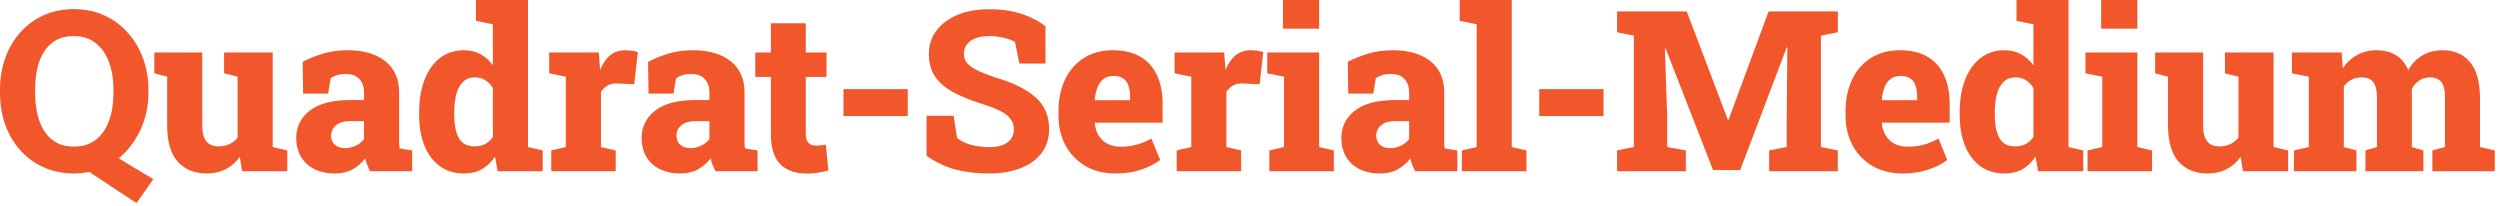 <svg xmlns="http://www.w3.org/2000/svg" width="267" height="22" viewBox="0 0 267 22" fill="none"><path d="M14.578 21.691L9.551 18.375C9.27 18.414 8.992 18.449 8.719 18.48C8.445 18.512 8.172 18.527 7.898 18.527C6.734 18.527 5.668 18.312 4.699 17.883C3.73 17.453 2.895 16.852 2.191 16.078C1.488 15.297 0.945 14.383 0.562 13.336C0.188 12.281 0 11.129 0 9.879V9.609C0 8.375 0.188 7.234 0.562 6.188C0.945 5.133 1.488 4.215 2.191 3.434C2.895 2.652 3.727 2.047 4.688 1.617C5.656 1.188 6.723 0.973 7.887 0.973C9.043 0.973 10.105 1.188 11.074 1.617C12.043 2.047 12.883 2.652 13.594 3.434C14.312 4.215 14.867 5.133 15.258 6.188C15.656 7.234 15.855 8.375 15.855 9.609V9.879C15.855 11.34 15.562 12.684 14.977 13.91C14.391 15.137 13.625 16.137 12.68 16.91L16.371 19.137L14.578 21.691ZM7.898 15.656C8.828 15.656 9.605 15.414 10.23 14.93C10.855 14.445 11.324 13.773 11.637 12.914C11.957 12.047 12.117 11.035 12.117 9.879V9.586C12.117 8.453 11.953 7.457 11.625 6.598C11.305 5.738 10.828 5.066 10.195 4.582C9.57 4.098 8.801 3.855 7.887 3.855C6.941 3.855 6.164 4.098 5.555 4.582C4.945 5.059 4.492 5.727 4.195 6.586C3.898 7.438 3.75 8.438 3.75 9.586V9.879C3.75 11.035 3.902 12.047 4.207 12.914C4.512 13.781 4.973 14.457 5.59 14.941C6.207 15.418 6.977 15.656 7.898 15.656ZM22.105 18.527C20.785 18.527 19.745 18.109 18.988 17.273C18.23 16.43 17.851 15.129 17.851 13.371V8.191L16.48 7.828V5.602H17.851H21.601V13.395C21.601 14.16 21.745 14.727 22.035 15.094C22.324 15.453 22.765 15.633 23.359 15.633C23.765 15.633 24.14 15.555 24.484 15.398C24.835 15.242 25.132 15.012 25.374 14.707V8.191L23.933 7.828V5.602H25.374H29.124V15.703L30.683 16.066V18.281H25.855L25.609 16.758C25.203 17.328 24.703 17.766 24.109 18.07C23.523 18.375 22.855 18.527 22.105 18.527ZM35.772 18.527C34.522 18.527 33.518 18.188 32.761 17.508C32.011 16.82 31.636 15.895 31.636 14.73C31.636 13.543 32.116 12.574 33.077 11.824C34.038 11.066 35.468 10.688 37.366 10.688H38.878V9.844C38.878 9.281 38.714 8.816 38.386 8.449C38.065 8.082 37.573 7.898 36.909 7.898C36.589 7.898 36.296 7.938 36.03 8.016C35.772 8.094 35.534 8.207 35.315 8.355L35.046 9.996H32.374L32.327 6.598C33.014 6.246 33.749 5.953 34.53 5.719C35.311 5.484 36.178 5.367 37.132 5.367C38.827 5.367 40.167 5.758 41.151 6.539C42.136 7.32 42.628 8.434 42.628 9.879V14.848C42.628 15.027 42.628 15.203 42.628 15.375C42.636 15.539 42.655 15.699 42.686 15.855L44.022 16.066V18.281H39.522C39.428 18.102 39.331 17.891 39.229 17.648C39.128 17.406 39.057 17.164 39.018 16.922C38.62 17.414 38.163 17.805 37.647 18.094C37.132 18.383 36.507 18.527 35.772 18.527ZM36.85 15.82C37.241 15.82 37.62 15.734 37.987 15.562C38.354 15.391 38.651 15.156 38.878 14.859V12.938H37.389C36.733 12.938 36.229 13.086 35.878 13.383C35.534 13.68 35.362 14.047 35.362 14.484C35.362 14.906 35.495 15.234 35.761 15.469C36.034 15.703 36.397 15.82 36.85 15.82ZM49.557 18.527C48.557 18.527 47.697 18.27 46.979 17.754C46.26 17.23 45.709 16.496 45.326 15.551C44.951 14.605 44.764 13.508 44.764 12.258V12.012C44.764 10.684 44.955 9.523 45.338 8.531C45.721 7.531 46.268 6.754 46.979 6.199C47.697 5.645 48.549 5.367 49.533 5.367C50.221 5.367 50.815 5.508 51.315 5.789C51.822 6.062 52.264 6.453 52.639 6.961V2.59L50.834 2.227V0H52.639H56.389V15.703L57.959 16.066V18.281H53.143L52.861 16.723C52.471 17.316 52.006 17.766 51.467 18.07C50.928 18.375 50.291 18.527 49.557 18.527ZM50.705 15.633C51.111 15.633 51.479 15.551 51.807 15.387C52.143 15.215 52.42 14.965 52.639 14.637V9.398C52.42 9.039 52.151 8.762 51.83 8.566C51.51 8.363 51.143 8.262 50.729 8.262C50.205 8.262 49.779 8.422 49.451 8.742C49.123 9.055 48.885 9.492 48.736 10.055C48.588 10.609 48.514 11.262 48.514 12.012V12.258C48.514 13.312 48.678 14.141 49.006 14.742C49.334 15.336 49.901 15.633 50.705 15.633ZM58.876 18.281V16.066L60.435 15.703V8.191L58.654 7.828V5.602H63.951L64.068 7.16L64.091 7.465C64.388 6.754 64.755 6.227 65.193 5.883C65.63 5.539 66.169 5.367 66.81 5.367C66.998 5.367 67.208 5.383 67.443 5.414C67.685 5.445 67.912 5.492 68.123 5.555L67.736 9L66.013 8.918C65.56 8.895 65.201 8.957 64.935 9.105C64.669 9.254 64.419 9.48 64.185 9.785V15.703L65.755 16.066V18.281H58.876ZM72.661 18.527C71.411 18.527 70.407 18.188 69.649 17.508C68.899 16.82 68.524 15.895 68.524 14.73C68.524 13.543 69.005 12.574 69.966 11.824C70.927 11.066 72.356 10.688 74.255 10.688H75.766V9.844C75.766 9.281 75.602 8.816 75.274 8.449C74.954 8.082 74.462 7.898 73.798 7.898C73.477 7.898 73.184 7.938 72.919 8.016C72.661 8.094 72.423 8.207 72.204 8.355L71.934 9.996H69.263L69.216 6.598C69.903 6.246 70.638 5.953 71.419 5.719C72.2 5.484 73.067 5.367 74.02 5.367C75.716 5.367 77.055 5.758 78.04 6.539C79.024 7.32 79.516 8.434 79.516 9.879V14.848C79.516 15.027 79.516 15.203 79.516 15.375C79.524 15.539 79.544 15.699 79.575 15.855L80.911 16.066V18.281H76.411C76.317 18.102 76.219 17.891 76.118 17.648C76.016 17.406 75.946 17.164 75.907 16.922C75.509 17.414 75.052 17.805 74.536 18.094C74.02 18.383 73.395 18.527 72.661 18.527ZM73.739 15.82C74.13 15.82 74.509 15.734 74.876 15.562C75.243 15.391 75.54 15.156 75.766 14.859V12.938H74.278C73.622 12.938 73.118 13.086 72.766 13.383C72.423 13.68 72.251 14.047 72.251 14.484C72.251 14.906 72.384 15.234 72.649 15.469C72.923 15.703 73.286 15.82 73.739 15.82ZM86.199 18.539C84.949 18.539 83.992 18.203 83.328 17.531C82.664 16.852 82.332 15.777 82.332 14.309V8.215H80.668V5.602H82.332V2.484H86.059V5.602H88.274V8.215H86.059V14.297C86.059 14.75 86.156 15.074 86.352 15.27C86.555 15.457 86.828 15.551 87.172 15.551C87.344 15.551 87.52 15.539 87.699 15.516C87.879 15.492 88.043 15.469 88.192 15.445L88.473 18.199C88.121 18.301 87.75 18.383 87.359 18.445C86.977 18.508 86.59 18.539 86.199 18.539ZM90.082 12.398V9.516H96.949V12.398H90.082ZM105.647 18.527C104.327 18.527 103.14 18.391 102.085 18.117C101.03 17.844 99.987 17.352 98.956 16.641V12.363H101.85L102.214 14.719C102.511 15.008 102.972 15.246 103.597 15.434C104.222 15.621 104.905 15.715 105.647 15.715C106.218 15.715 106.698 15.641 107.089 15.492C107.479 15.336 107.776 15.117 107.979 14.836C108.183 14.547 108.284 14.207 108.284 13.816C108.284 13.441 108.19 13.109 108.003 12.82C107.823 12.523 107.522 12.25 107.1 12C106.679 11.75 106.108 11.504 105.39 11.262C103.983 10.832 102.823 10.379 101.909 9.902C101.003 9.418 100.323 8.848 99.87 8.191C99.425 7.527 99.202 6.715 99.202 5.754C99.202 4.824 99.464 4.008 99.987 3.305C100.518 2.594 101.245 2.035 102.167 1.629C103.089 1.223 104.151 1.012 105.354 0.996C106.706 0.965 107.901 1.109 108.94 1.43C109.979 1.75 110.886 2.211 111.659 2.812V6.785H108.87L108.401 4.477C108.12 4.312 107.729 4.168 107.229 4.043C106.737 3.918 106.19 3.855 105.589 3.855C105.073 3.855 104.616 3.93 104.218 4.078C103.827 4.219 103.515 4.434 103.28 4.723C103.054 5.004 102.94 5.352 102.94 5.766C102.94 6.102 103.038 6.402 103.233 6.668C103.429 6.934 103.765 7.191 104.241 7.441C104.718 7.684 105.378 7.953 106.222 8.25C108.128 8.797 109.573 9.5 110.558 10.359C111.55 11.219 112.046 12.363 112.046 13.793C112.046 14.785 111.776 15.637 111.237 16.348C110.706 17.051 109.96 17.59 108.999 17.965C108.038 18.34 106.921 18.527 105.647 18.527ZM119.139 18.527C117.912 18.527 116.842 18.262 115.928 17.73C115.014 17.191 114.303 16.457 113.795 15.527C113.295 14.59 113.045 13.527 113.045 12.34V11.883C113.045 10.617 113.276 9.496 113.737 8.52C114.198 7.535 114.862 6.766 115.729 6.211C116.596 5.648 117.635 5.367 118.846 5.367C119.994 5.367 120.963 5.59 121.752 6.035C122.541 6.48 123.139 7.133 123.545 7.992C123.959 8.844 124.166 9.883 124.166 11.109V13.102H116.936L116.924 13.172C116.971 13.656 117.104 14.086 117.323 14.461C117.549 14.828 117.858 15.121 118.248 15.34C118.647 15.559 119.131 15.668 119.701 15.668C120.287 15.668 120.842 15.598 121.365 15.457C121.897 15.316 122.432 15.098 122.971 14.801L123.908 17.086C123.362 17.5 122.682 17.844 121.869 18.117C121.065 18.391 120.155 18.527 119.139 18.527ZM116.948 10.699H120.698V10.395C120.698 9.91 120.639 9.5 120.522 9.164C120.412 8.82 120.225 8.559 119.959 8.379C119.701 8.199 119.358 8.109 118.928 8.109C118.49 8.109 118.131 8.219 117.85 8.438C117.569 8.656 117.354 8.957 117.205 9.34C117.065 9.723 116.967 10.156 116.912 10.641L116.948 10.699ZM125.67 18.281V16.066L127.228 15.703V8.191L125.447 7.828V5.602H130.744L130.861 7.16L130.884 7.465C131.181 6.754 131.548 6.227 131.986 5.883C132.423 5.539 132.963 5.367 133.603 5.367C133.791 5.367 134.002 5.383 134.236 5.414C134.478 5.445 134.705 5.492 134.916 5.555L134.529 9L132.806 8.918C132.353 8.895 131.994 8.957 131.728 9.105C131.463 9.254 131.213 9.48 130.978 9.785V15.703L132.548 16.066V18.281H125.67ZM135.563 18.281V16.066L137.134 15.703V8.191L135.341 7.828V5.602H140.884V15.703L142.454 16.066V18.281H135.563ZM137.017 3.059V0H140.884V3.059H137.017ZM147.391 18.527C146.141 18.527 145.137 18.188 144.379 17.508C143.629 16.82 143.254 15.895 143.254 14.73C143.254 13.543 143.735 12.574 144.696 11.824C145.657 11.066 147.086 10.688 148.985 10.688H150.496V9.844C150.496 9.281 150.332 8.816 150.004 8.449C149.684 8.082 149.192 7.898 148.528 7.898C148.207 7.898 147.914 7.938 147.649 8.016C147.391 8.094 147.153 8.207 146.934 8.355L146.664 9.996H143.992L143.946 6.598C144.633 6.246 145.367 5.953 146.149 5.719C146.93 5.484 147.797 5.367 148.75 5.367C150.446 5.367 151.785 5.758 152.77 6.539C153.754 7.32 154.246 8.434 154.246 9.879V14.848C154.246 15.027 154.246 15.203 154.246 15.375C154.254 15.539 154.274 15.699 154.305 15.855L155.641 16.066V18.281H151.141C151.047 18.102 150.95 17.891 150.848 17.648C150.746 17.406 150.676 17.164 150.637 16.922C150.239 17.414 149.782 17.805 149.266 18.094C148.75 18.383 148.125 18.527 147.391 18.527ZM148.469 15.82C148.86 15.82 149.239 15.734 149.606 15.562C149.973 15.391 150.27 15.156 150.496 14.859V12.938H149.008C148.352 12.938 147.848 13.086 147.496 13.383C147.153 13.68 146.981 14.047 146.981 14.484C146.981 14.906 147.114 15.234 147.379 15.469C147.653 15.703 148.016 15.82 148.469 15.82ZM156.125 18.281V16.066L157.707 15.703V2.59L155.89 2.227V0H161.457V15.703L163.027 16.066V18.281H156.125ZM164.39 12.398V9.516H171.257V12.398H164.39ZM172.702 18.281V16.066L174.495 15.703V3.809L172.702 3.445V1.219H174.495H180.143L184.538 12.797H184.608L188.885 1.219H196.28V3.445L194.475 3.809V15.703L196.28 16.066V18.281H188.944V16.066L190.819 15.703V12.926L190.889 5.074L190.819 5.062L185.85 18.164H182.955L177.893 5.191L177.811 5.203L178.057 12.48V15.703L180.049 16.066V18.281H172.702ZM203.197 18.527C201.97 18.527 200.9 18.262 199.986 17.73C199.072 17.191 198.361 16.457 197.853 15.527C197.353 14.59 197.103 13.527 197.103 12.34V11.883C197.103 10.617 197.334 9.496 197.795 8.52C198.256 7.535 198.92 6.766 199.787 6.211C200.654 5.648 201.693 5.367 202.904 5.367C204.053 5.367 205.021 5.59 205.81 6.035C206.599 6.48 207.197 7.133 207.603 7.992C208.017 8.844 208.224 9.883 208.224 11.109V13.102H200.994L200.982 13.172C201.029 13.656 201.162 14.086 201.381 14.461C201.607 14.828 201.916 15.121 202.306 15.34C202.705 15.559 203.189 15.668 203.76 15.668C204.345 15.668 204.9 15.598 205.424 15.457C205.955 15.316 206.49 15.098 207.029 14.801L207.967 17.086C207.42 17.5 206.74 17.844 205.928 18.117C205.123 18.391 204.213 18.527 203.197 18.527ZM201.006 10.699H204.756V10.395C204.756 9.91 204.697 9.5 204.58 9.164C204.47 8.82 204.283 8.559 204.017 8.379C203.76 8.199 203.416 8.109 202.986 8.109C202.549 8.109 202.189 8.219 201.908 8.438C201.627 8.656 201.412 8.957 201.263 9.34C201.123 9.723 201.025 10.156 200.97 10.641L201.006 10.699ZM214.087 18.527C213.087 18.527 212.228 18.27 211.509 17.754C210.79 17.23 210.239 16.496 209.857 15.551C209.482 14.605 209.294 13.508 209.294 12.258V12.012C209.294 10.684 209.485 9.523 209.868 8.531C210.251 7.531 210.798 6.754 211.509 6.199C212.228 5.645 213.079 5.367 214.064 5.367C214.751 5.367 215.345 5.508 215.845 5.789C216.353 6.062 216.794 6.453 217.169 6.961V2.59L215.364 2.227V0H217.169H220.919V15.703L222.489 16.066V18.281H217.673L217.392 16.723C217.001 17.316 216.536 17.766 215.997 18.07C215.458 18.375 214.821 18.527 214.087 18.527ZM215.235 15.633C215.642 15.633 216.009 15.551 216.337 15.387C216.673 15.215 216.95 14.965 217.169 14.637V9.398C216.95 9.039 216.681 8.762 216.36 8.566C216.04 8.363 215.673 8.262 215.259 8.262C214.735 8.262 214.31 8.422 213.982 8.742C213.653 9.055 213.415 9.492 213.267 10.055C213.118 10.609 213.044 11.262 213.044 12.012V12.258C213.044 13.312 213.208 14.141 213.536 14.742C213.864 15.336 214.431 15.633 215.235 15.633ZM222.95 18.281V16.066L224.52 15.703V8.191L222.727 7.828V5.602H228.27V15.703L229.84 16.066V18.281H222.95ZM224.403 3.059V0H228.27V3.059H224.403ZM235.797 18.527C234.476 18.527 233.437 18.109 232.68 17.273C231.922 16.43 231.543 15.129 231.543 13.371V8.191L230.172 7.828V5.602H231.543H235.293V13.395C235.293 14.16 235.437 14.727 235.726 15.094C236.015 15.453 236.457 15.633 237.051 15.633C237.457 15.633 237.832 15.555 238.176 15.398C238.527 15.242 238.824 15.012 239.066 14.707V8.191L237.625 7.828V5.602H239.066H242.816V15.703L244.375 16.066V18.281H239.547L239.301 16.758C238.894 17.328 238.394 17.766 237.801 18.07C237.215 18.375 236.547 18.527 235.797 18.527ZM244.999 18.281V16.066L246.581 15.703V8.191L244.777 7.828V5.602H250.085L250.214 7.277C250.628 6.676 251.136 6.207 251.738 5.871C252.339 5.535 253.038 5.367 253.835 5.367C254.632 5.367 255.316 5.543 255.886 5.895C256.464 6.246 256.902 6.777 257.198 7.488C257.581 6.816 258.081 6.297 258.698 5.93C259.316 5.555 260.038 5.367 260.866 5.367C262.109 5.367 263.085 5.789 263.796 6.633C264.507 7.469 264.863 8.754 264.863 10.488V15.703L266.445 16.066V18.281H259.777V16.066L261.124 15.703V10.477C261.124 9.633 260.988 9.055 260.714 8.742C260.448 8.422 260.054 8.262 259.53 8.262C259.085 8.262 258.698 8.375 258.37 8.602C258.042 8.82 257.78 9.121 257.585 9.504V15.703L258.816 16.066V18.281H252.628V16.066L253.859 15.703V10.477C253.859 9.648 253.722 9.074 253.448 8.754C253.183 8.426 252.784 8.262 252.253 8.262C251.831 8.262 251.456 8.348 251.128 8.52C250.808 8.684 250.538 8.926 250.32 9.246V15.703L251.667 16.066V18.281H244.999Z" fill="#F2572B"></path></svg>